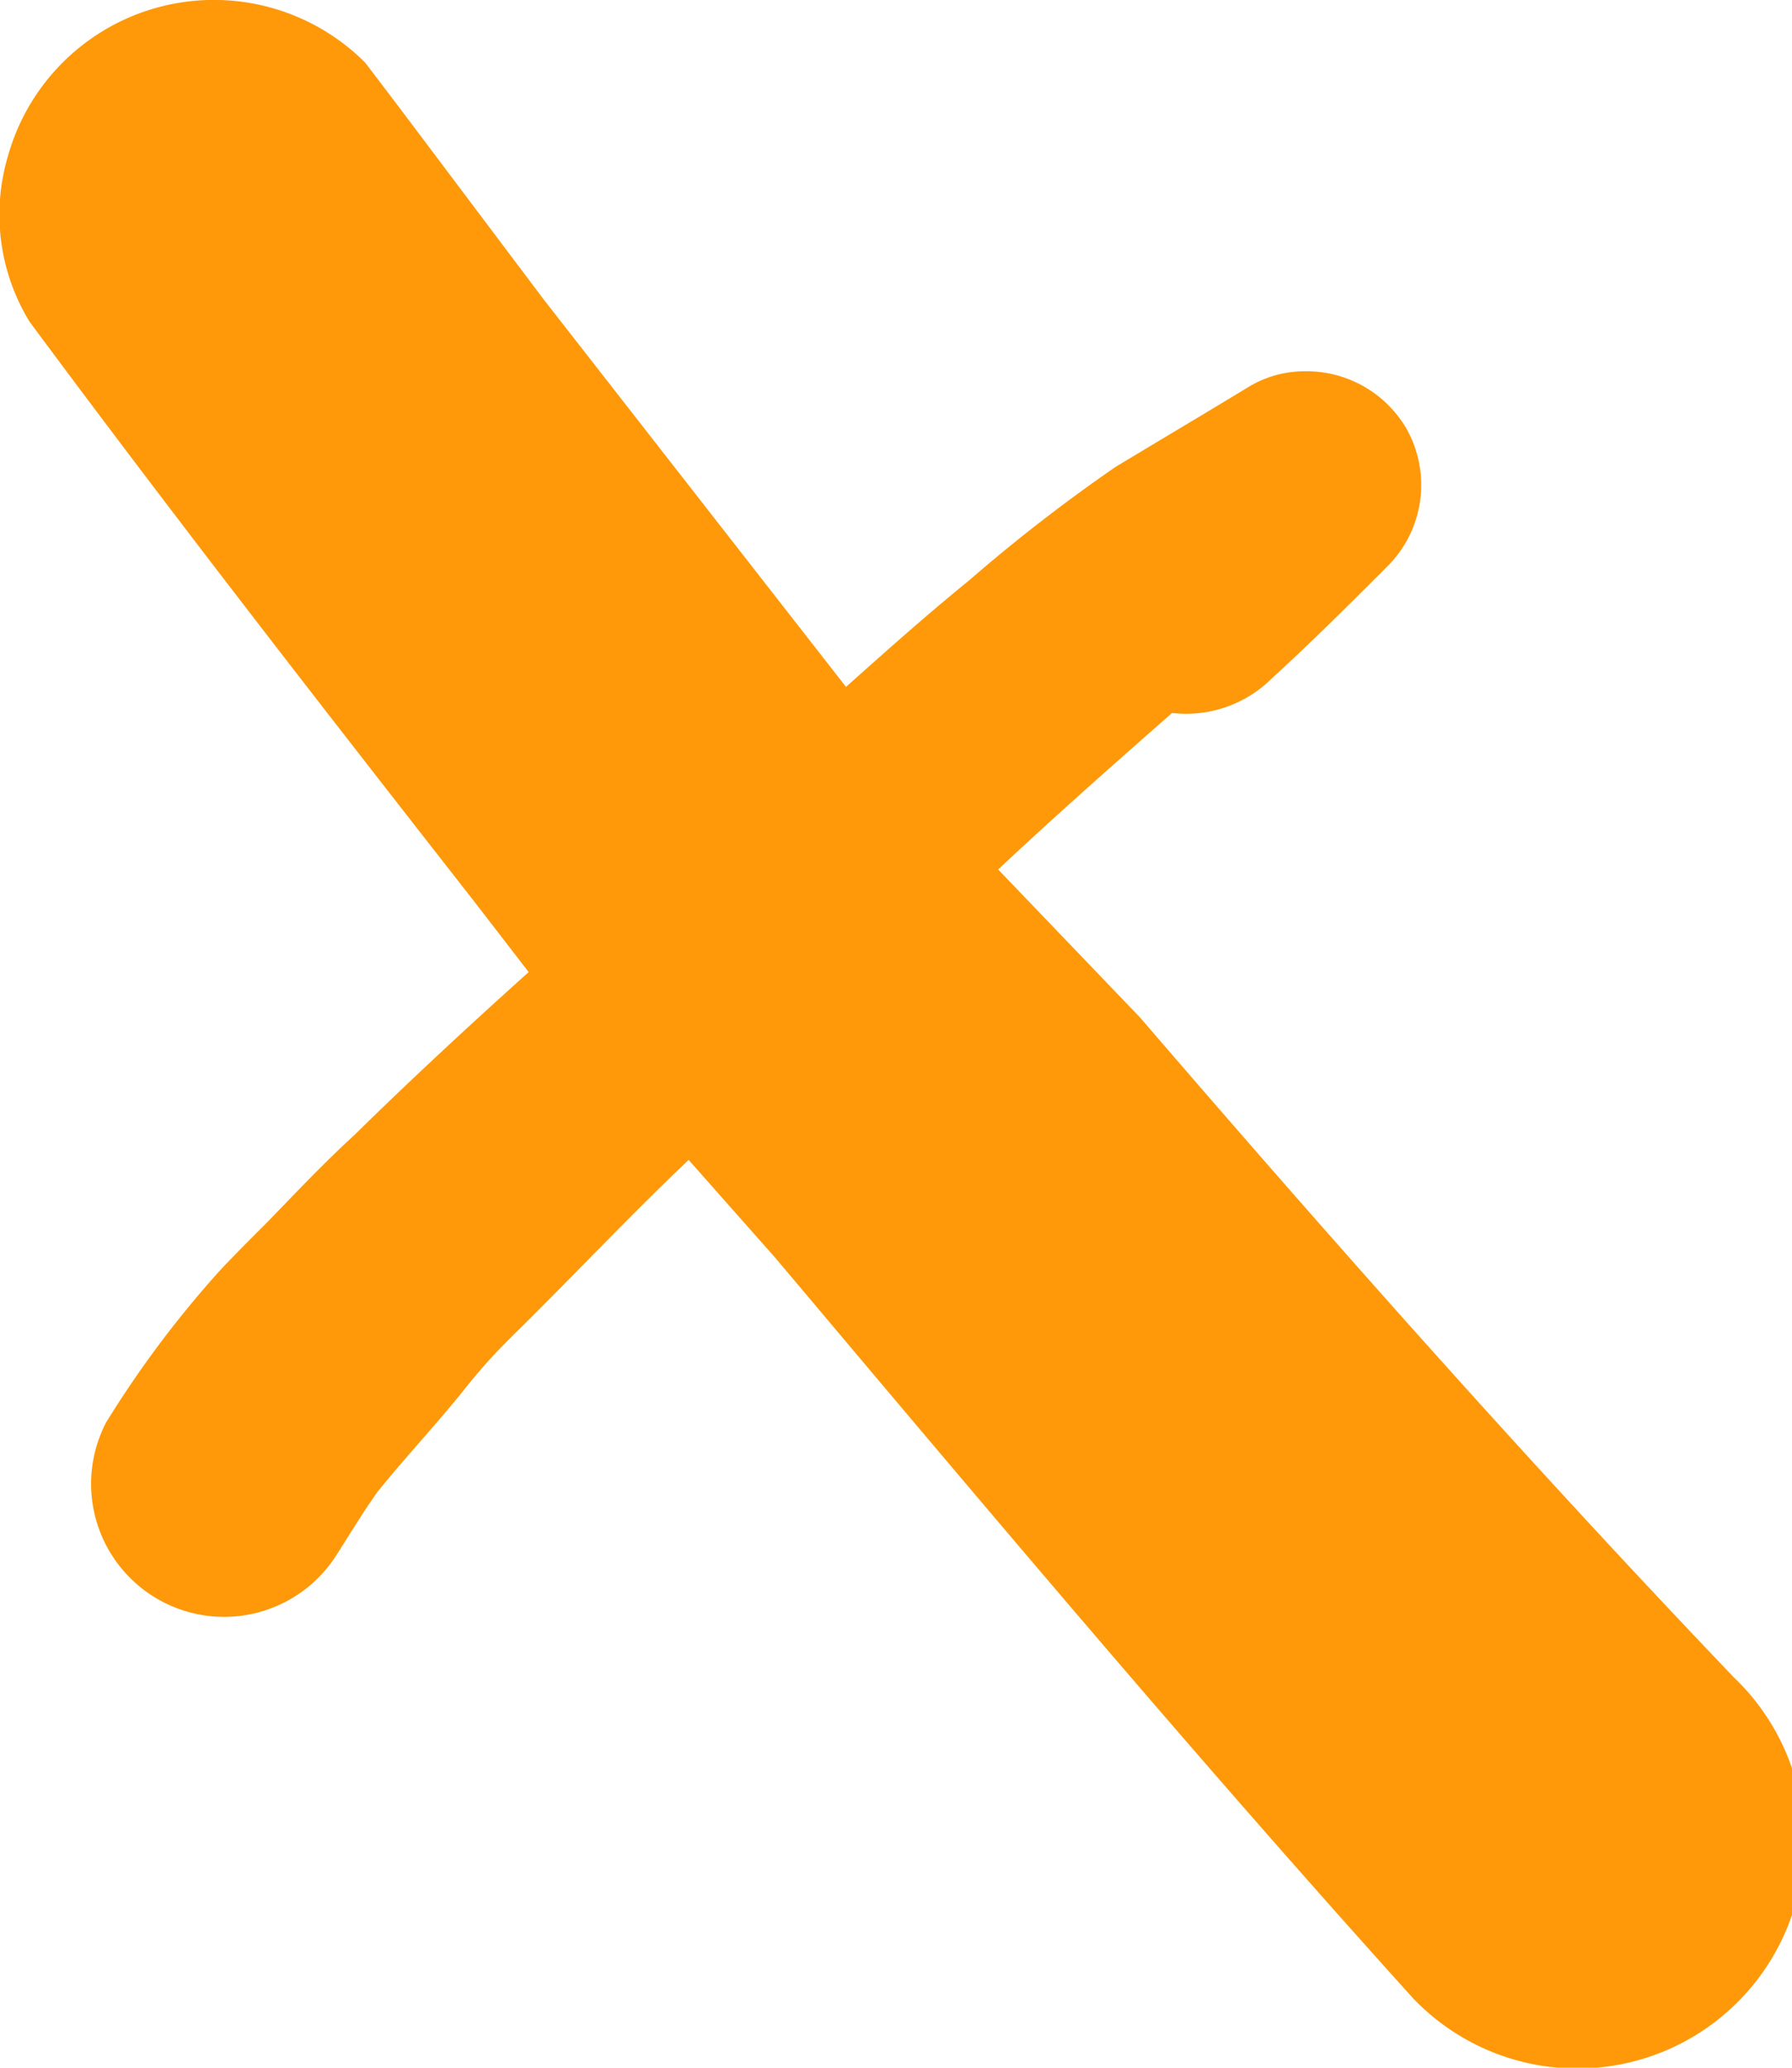 <?xml version="1.0" encoding="UTF-8"?> <svg xmlns="http://www.w3.org/2000/svg" viewBox="0 0 20.61 23.78"> <defs> <style>.cls-1{fill:#ff990a;}</style> </defs> <title>Ресурс 18</title> <g id="Слой_2" data-name="Слой 2"> <g id="Layer_1" data-name="Layer 1"> <path class="cls-1" d="M14.63,7.8c.46-.42.9-.86,1.34-1.3a1.32,1.32,0,0,0,.2-1.58A1.33,1.33,0,0,0,15,4.27a1.24,1.24,0,0,0-.64.18c-.51.31-1,.6-1.53.92a19.2,19.2,0,0,0-1.69,1.31c-.48.39-.94.8-1.41,1.22L6.25,3.44,4.58,1.22,4.2.72A2.46,2.46,0,0,0,.09,1.8,2.36,2.36,0,0,0,.34,3.7C2,5.94,3.72,8.15,5.44,10.35l.64.83,0,0c-.69.62-1.37,1.25-2,1.87-.35.32-.67.66-1,1-.18.18-.36.36-.54.55a12,12,0,0,0-1.32,1.76,1.53,1.53,0,0,0,2.64,1.54c.16-.25.31-.5.48-.74.33-.41.69-.79,1-1.18s.51-.57.78-.84c.6-.6,1.19-1.22,1.8-1.8l1,1.13c2.41,2.86,4.82,5.73,7.33,8.51a2.61,2.61,0,1,0,3.69-3.69c-2.35-2.46-4.6-5-6.83-7.59L11.48,10c.66-.62,1.34-1.22,2-1.8A1.4,1.4,0,0,0,14.63,7.8Z"></path> </g> </g> </svg> 